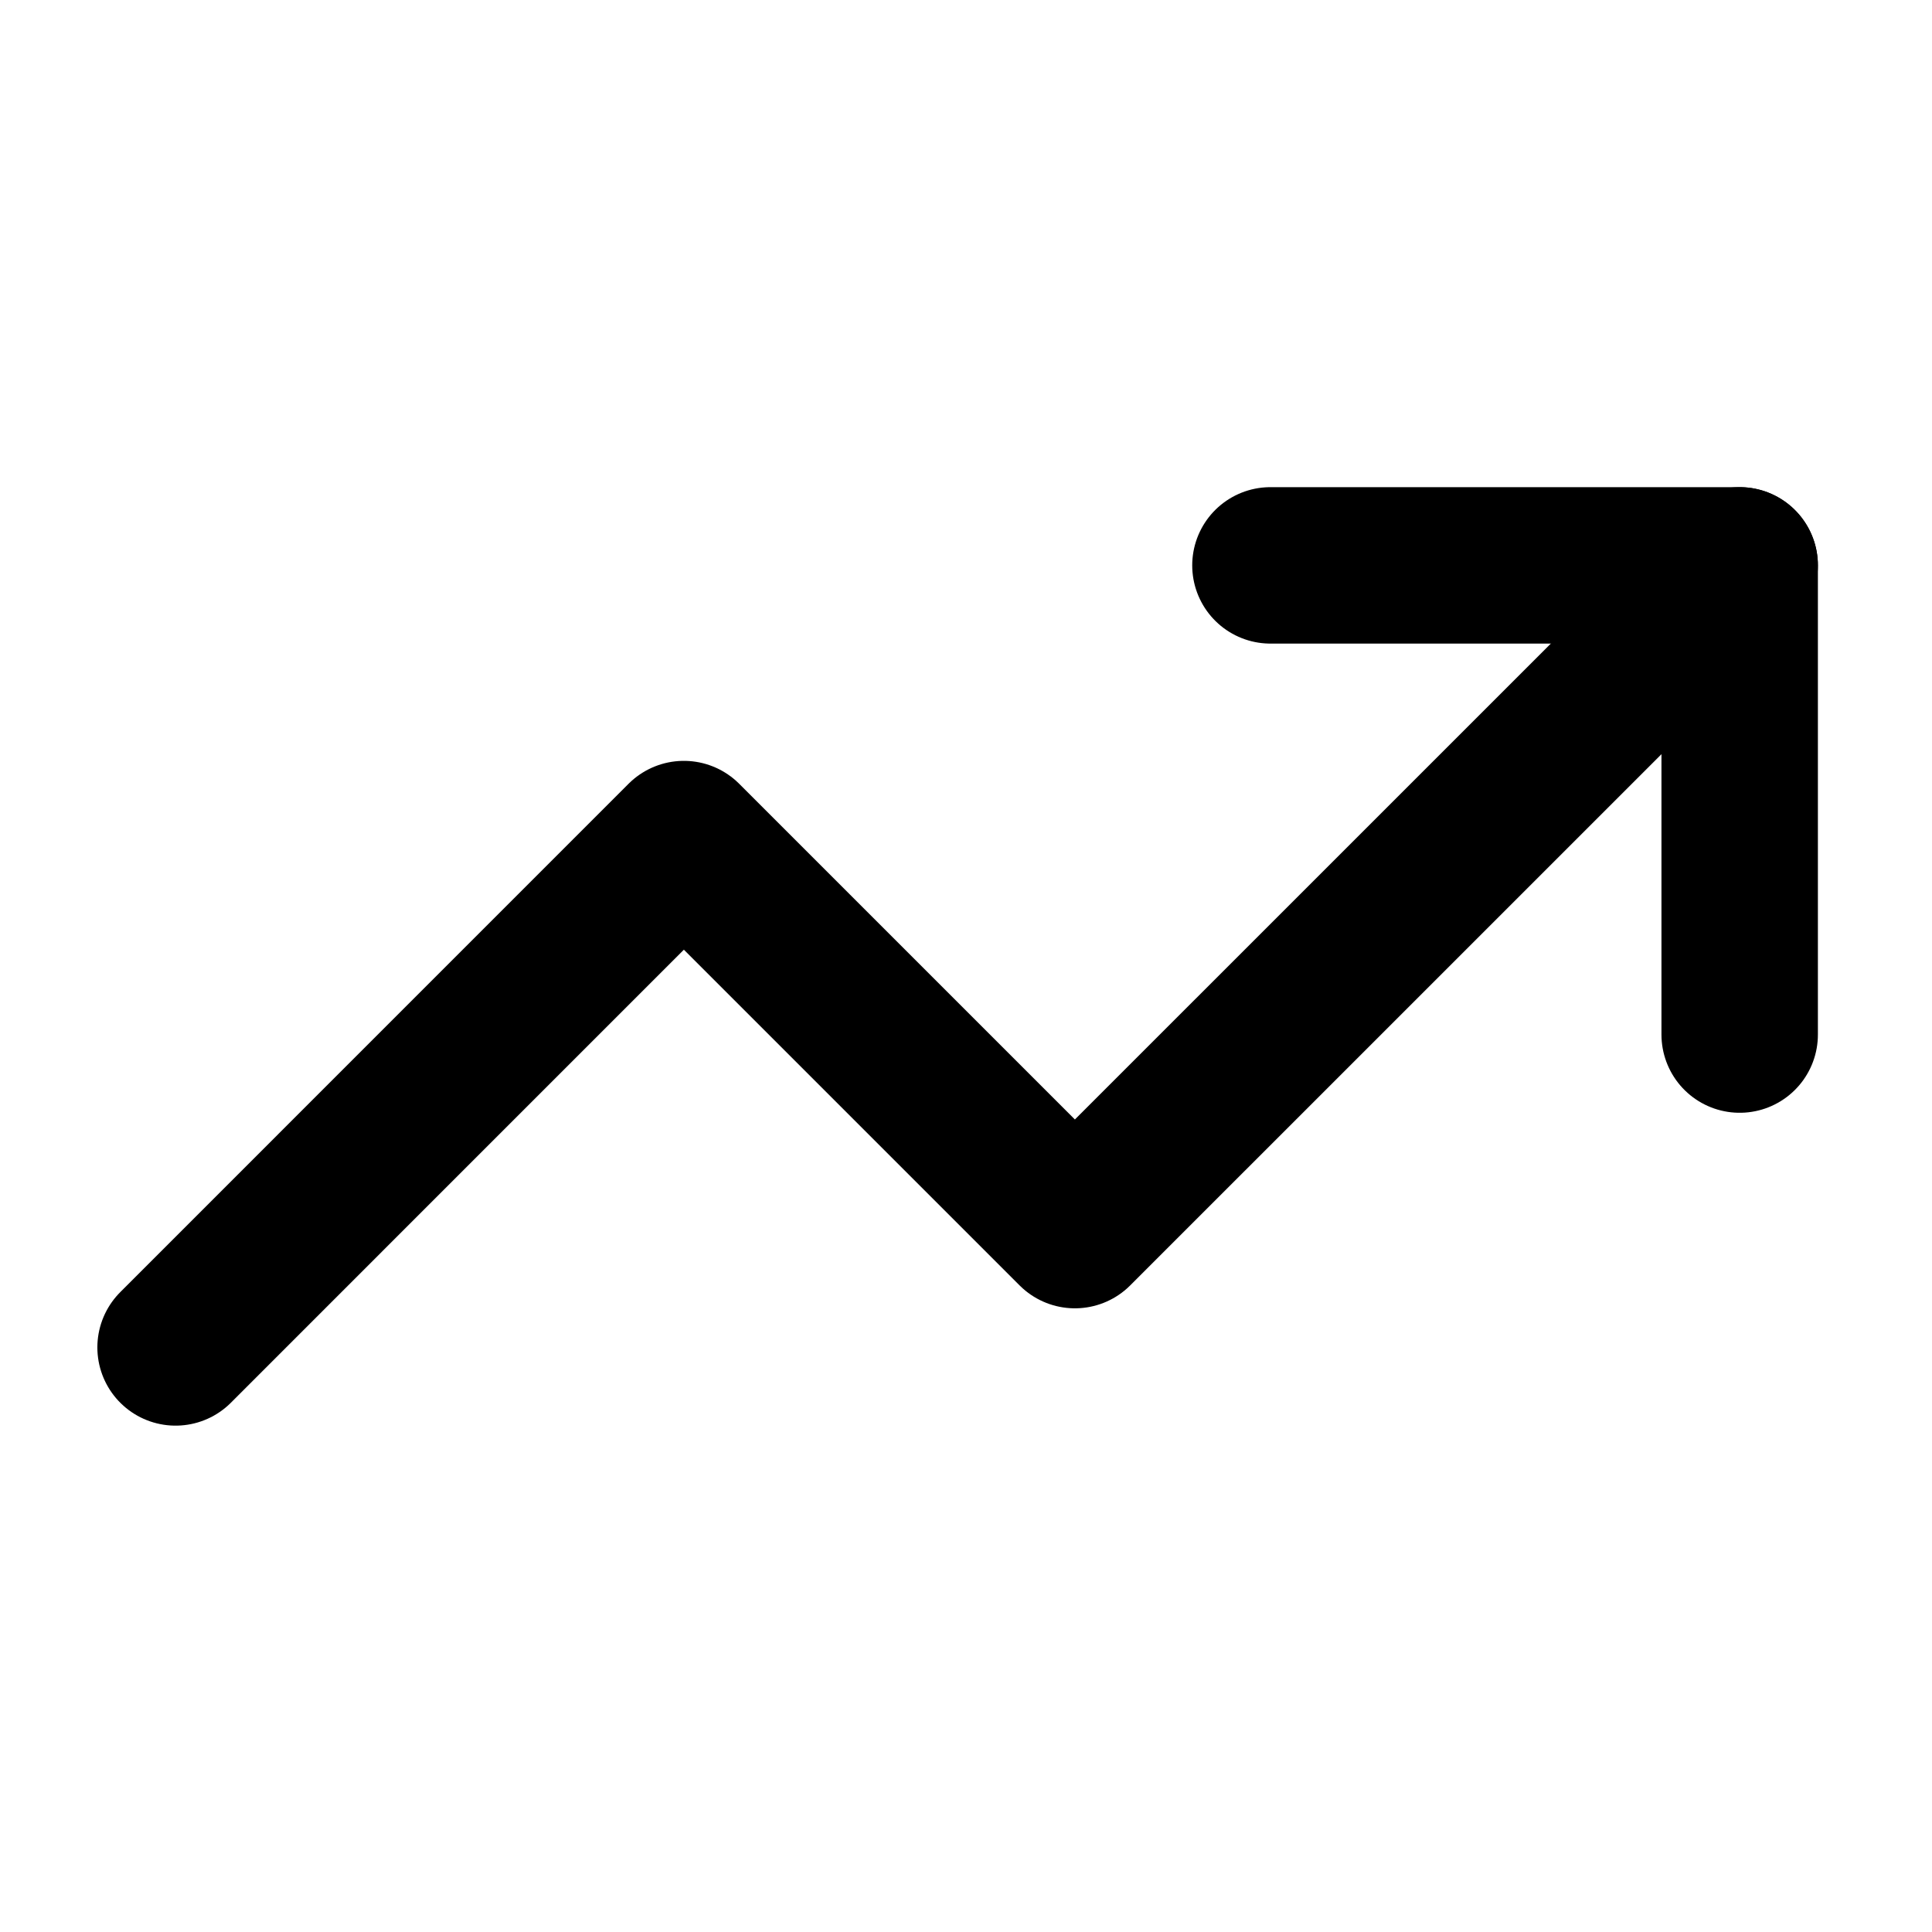<?xml version="1.0" encoding="UTF-8"?> <svg xmlns="http://www.w3.org/2000/svg" width="33" height="33" viewBox="0 0 33 33" fill="none"><path d="M21.7 9.657H29.715V17.671" stroke="black" stroke-width="2.672" stroke-linecap="round" stroke-linejoin="round"></path><path d="M29.715 9.657L18.36 21.011L11.681 14.332L2.999 23.015" stroke="black" stroke-width="2.672" stroke-linecap="round" stroke-linejoin="round"></path></svg> 